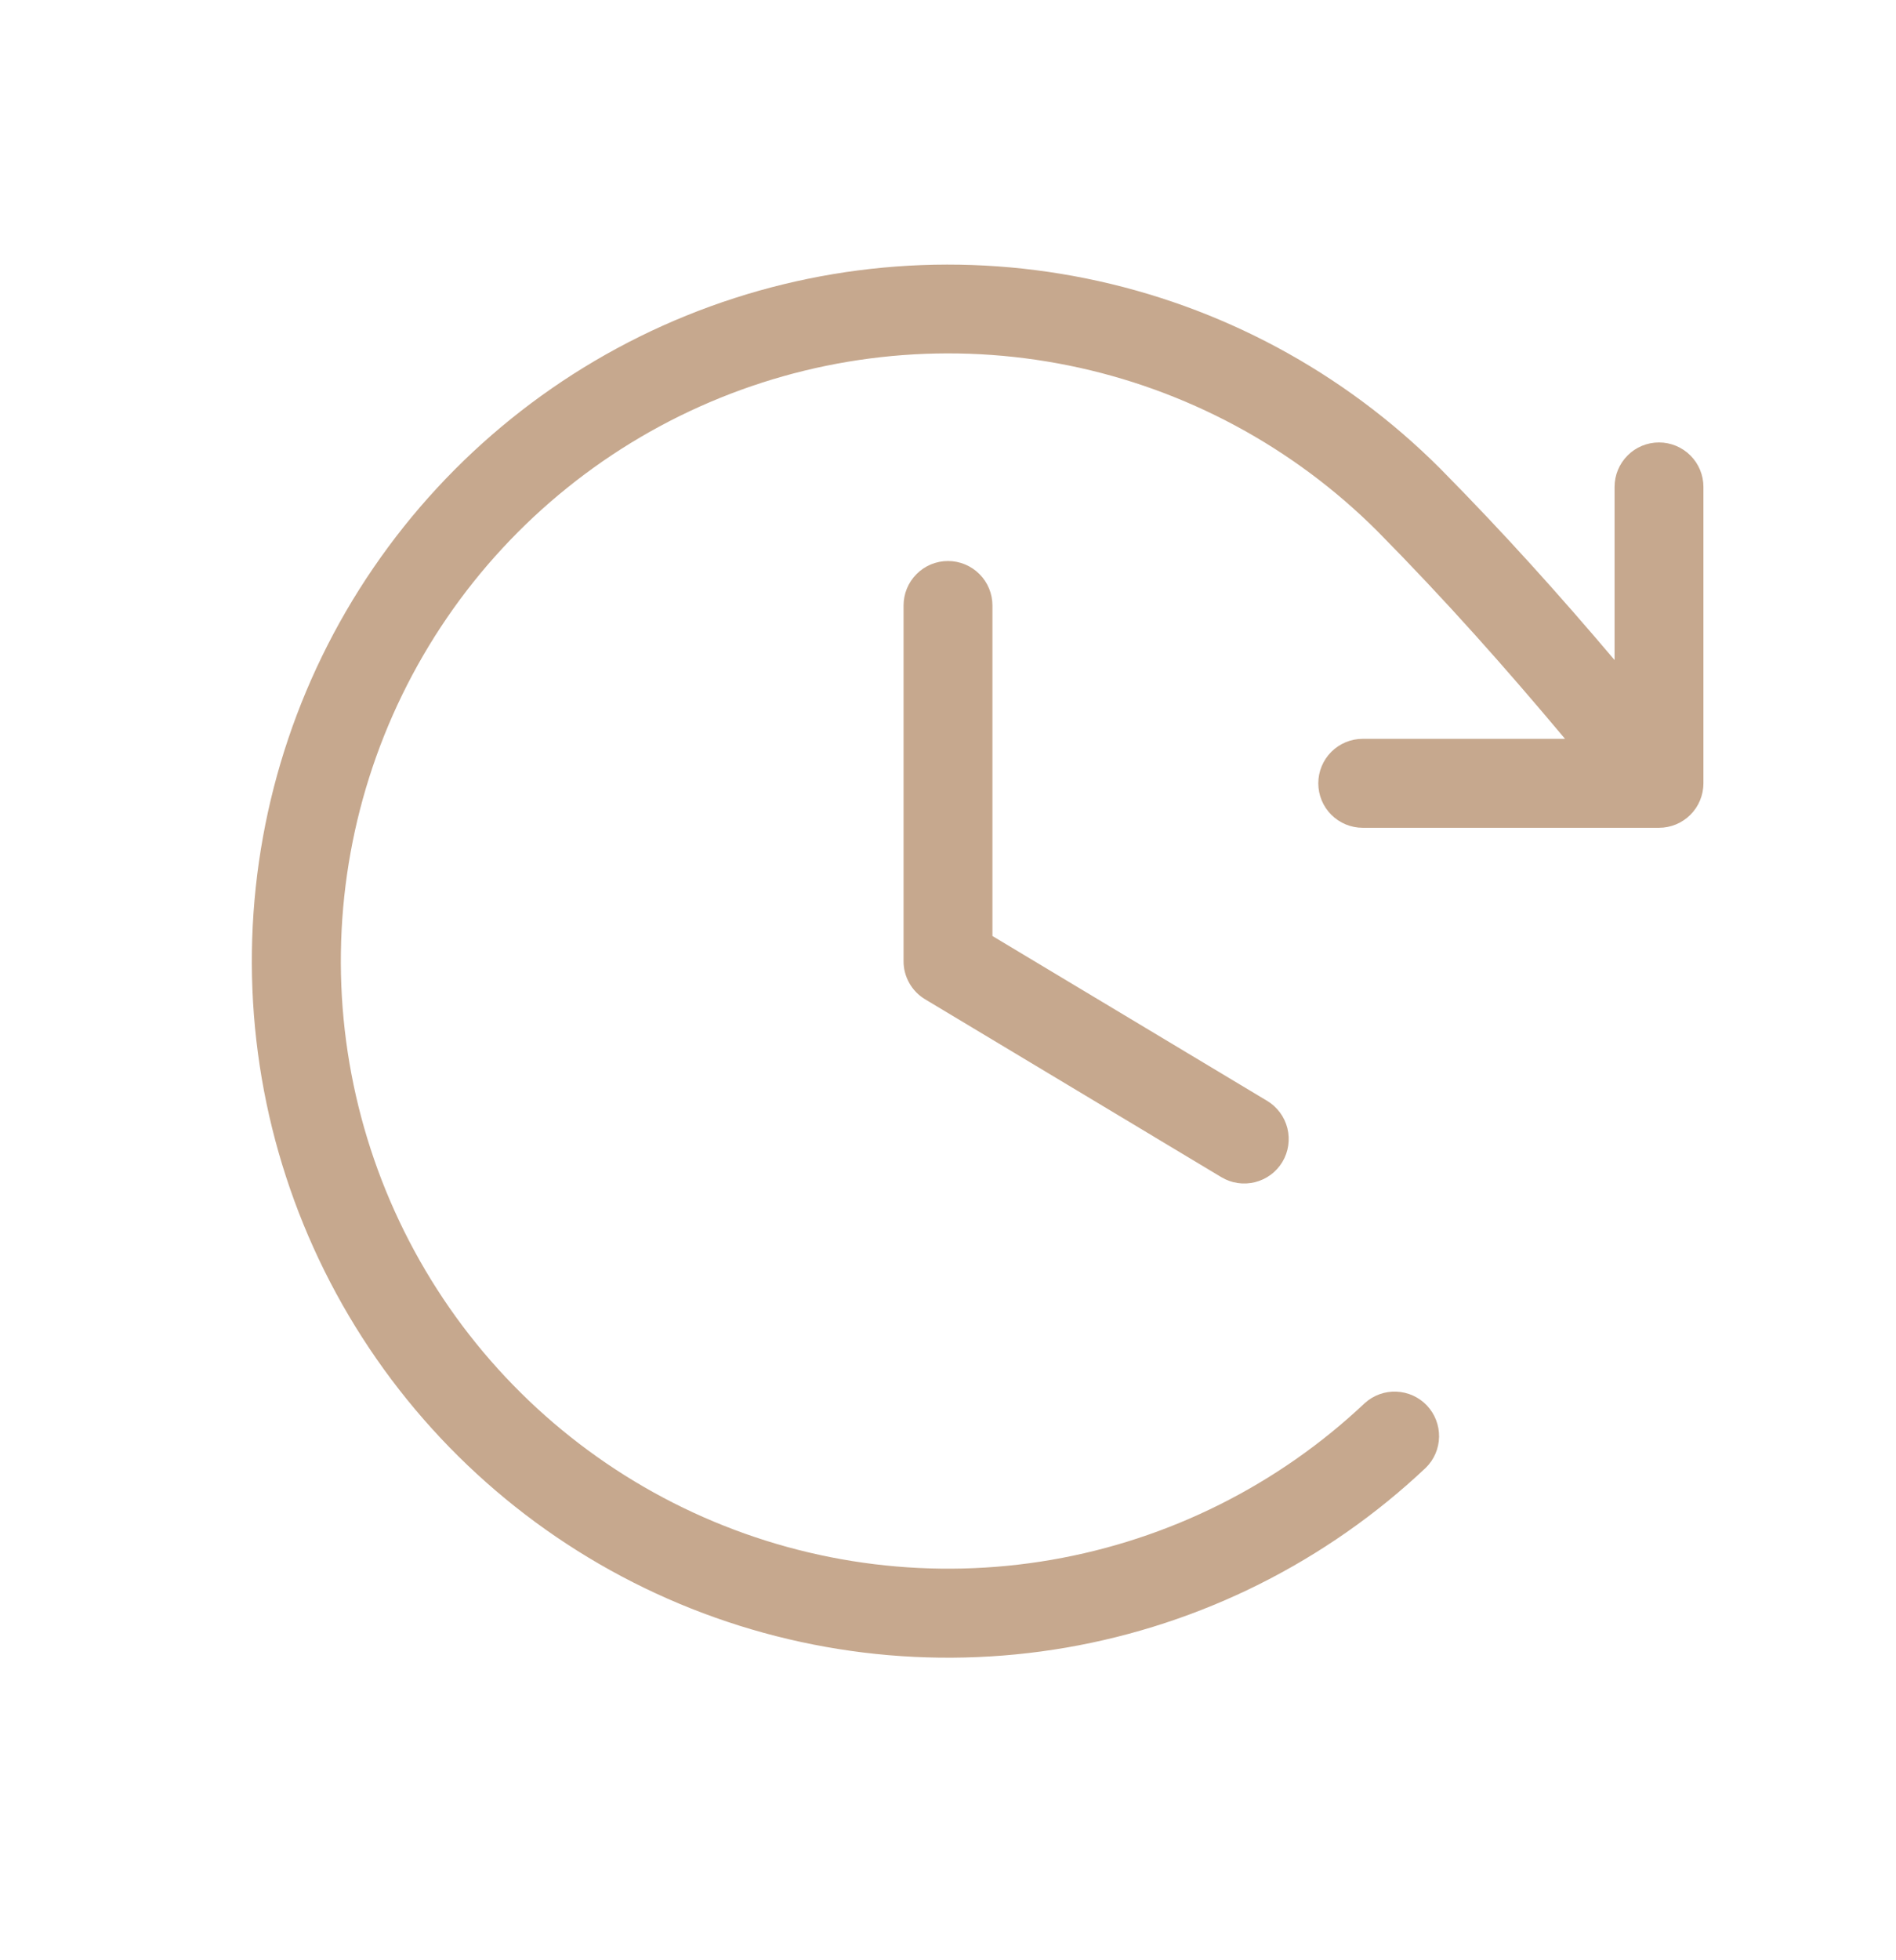 <svg width="30" height="31" viewBox="0 0 30 31" fill="none" xmlns="http://www.w3.org/2000/svg">
<path d="M15.703 9.575V14.802L20.049 17.409C20.209 17.505 20.325 17.661 20.37 17.842C20.415 18.023 20.387 18.215 20.291 18.375C20.195 18.535 20.039 18.65 19.858 18.695C19.677 18.741 19.485 18.712 19.325 18.616L14.638 15.803C14.534 15.741 14.447 15.652 14.388 15.547C14.328 15.441 14.296 15.322 14.297 15.2V9.575C14.297 9.388 14.371 9.21 14.503 9.078C14.634 8.946 14.813 8.872 15 8.872C15.186 8.872 15.365 8.946 15.497 9.078C15.629 9.21 15.703 9.388 15.703 9.575ZM26.25 6.997C26.063 6.997 25.884 7.071 25.753 7.203C25.621 7.335 25.547 7.513 25.547 7.7V10.438C24.67 9.403 23.796 8.43 22.789 7.411C21.258 5.88 19.31 4.834 17.188 4.404C15.066 3.974 12.864 4.178 10.858 4.992C8.852 5.806 7.13 7.194 5.908 8.981C4.685 10.768 4.017 12.876 3.986 15.04C3.954 17.205 4.562 19.331 5.732 21.153C6.902 22.975 8.583 24.411 10.565 25.283C12.547 26.155 14.742 26.423 16.875 26.055C19.009 25.686 20.986 24.697 22.561 23.211C22.692 23.082 22.767 22.907 22.77 22.723C22.773 22.539 22.704 22.361 22.578 22.227C22.452 22.094 22.278 22.015 22.094 22.008C21.911 22 21.731 22.066 21.595 22.189C20.221 23.485 18.496 24.347 16.635 24.668C14.774 24.989 12.859 24.754 11.131 23.993C9.402 23.232 7.936 21.979 6.916 20.39C5.896 18.801 5.366 16.946 5.394 15.058C5.421 13.169 6.005 11.331 7.071 9.772C8.137 8.214 9.64 7.004 11.39 6.294C13.14 5.584 15.06 5.405 16.911 5.78C18.762 6.155 20.461 7.068 21.797 8.403C22.88 9.5 23.81 10.548 24.763 11.684H21.562C21.376 11.684 21.197 11.758 21.065 11.89C20.933 12.022 20.859 12.201 20.859 12.387C20.859 12.574 20.933 12.753 21.065 12.885C21.197 13.017 21.376 13.091 21.562 13.091H26.25C26.436 13.091 26.615 13.017 26.747 12.885C26.879 12.753 26.953 12.574 26.953 12.387V7.7C26.953 7.513 26.879 7.335 26.747 7.203C26.615 7.071 26.436 6.997 26.25 6.997Z" fill="#C6A88E"/>
</svg>
